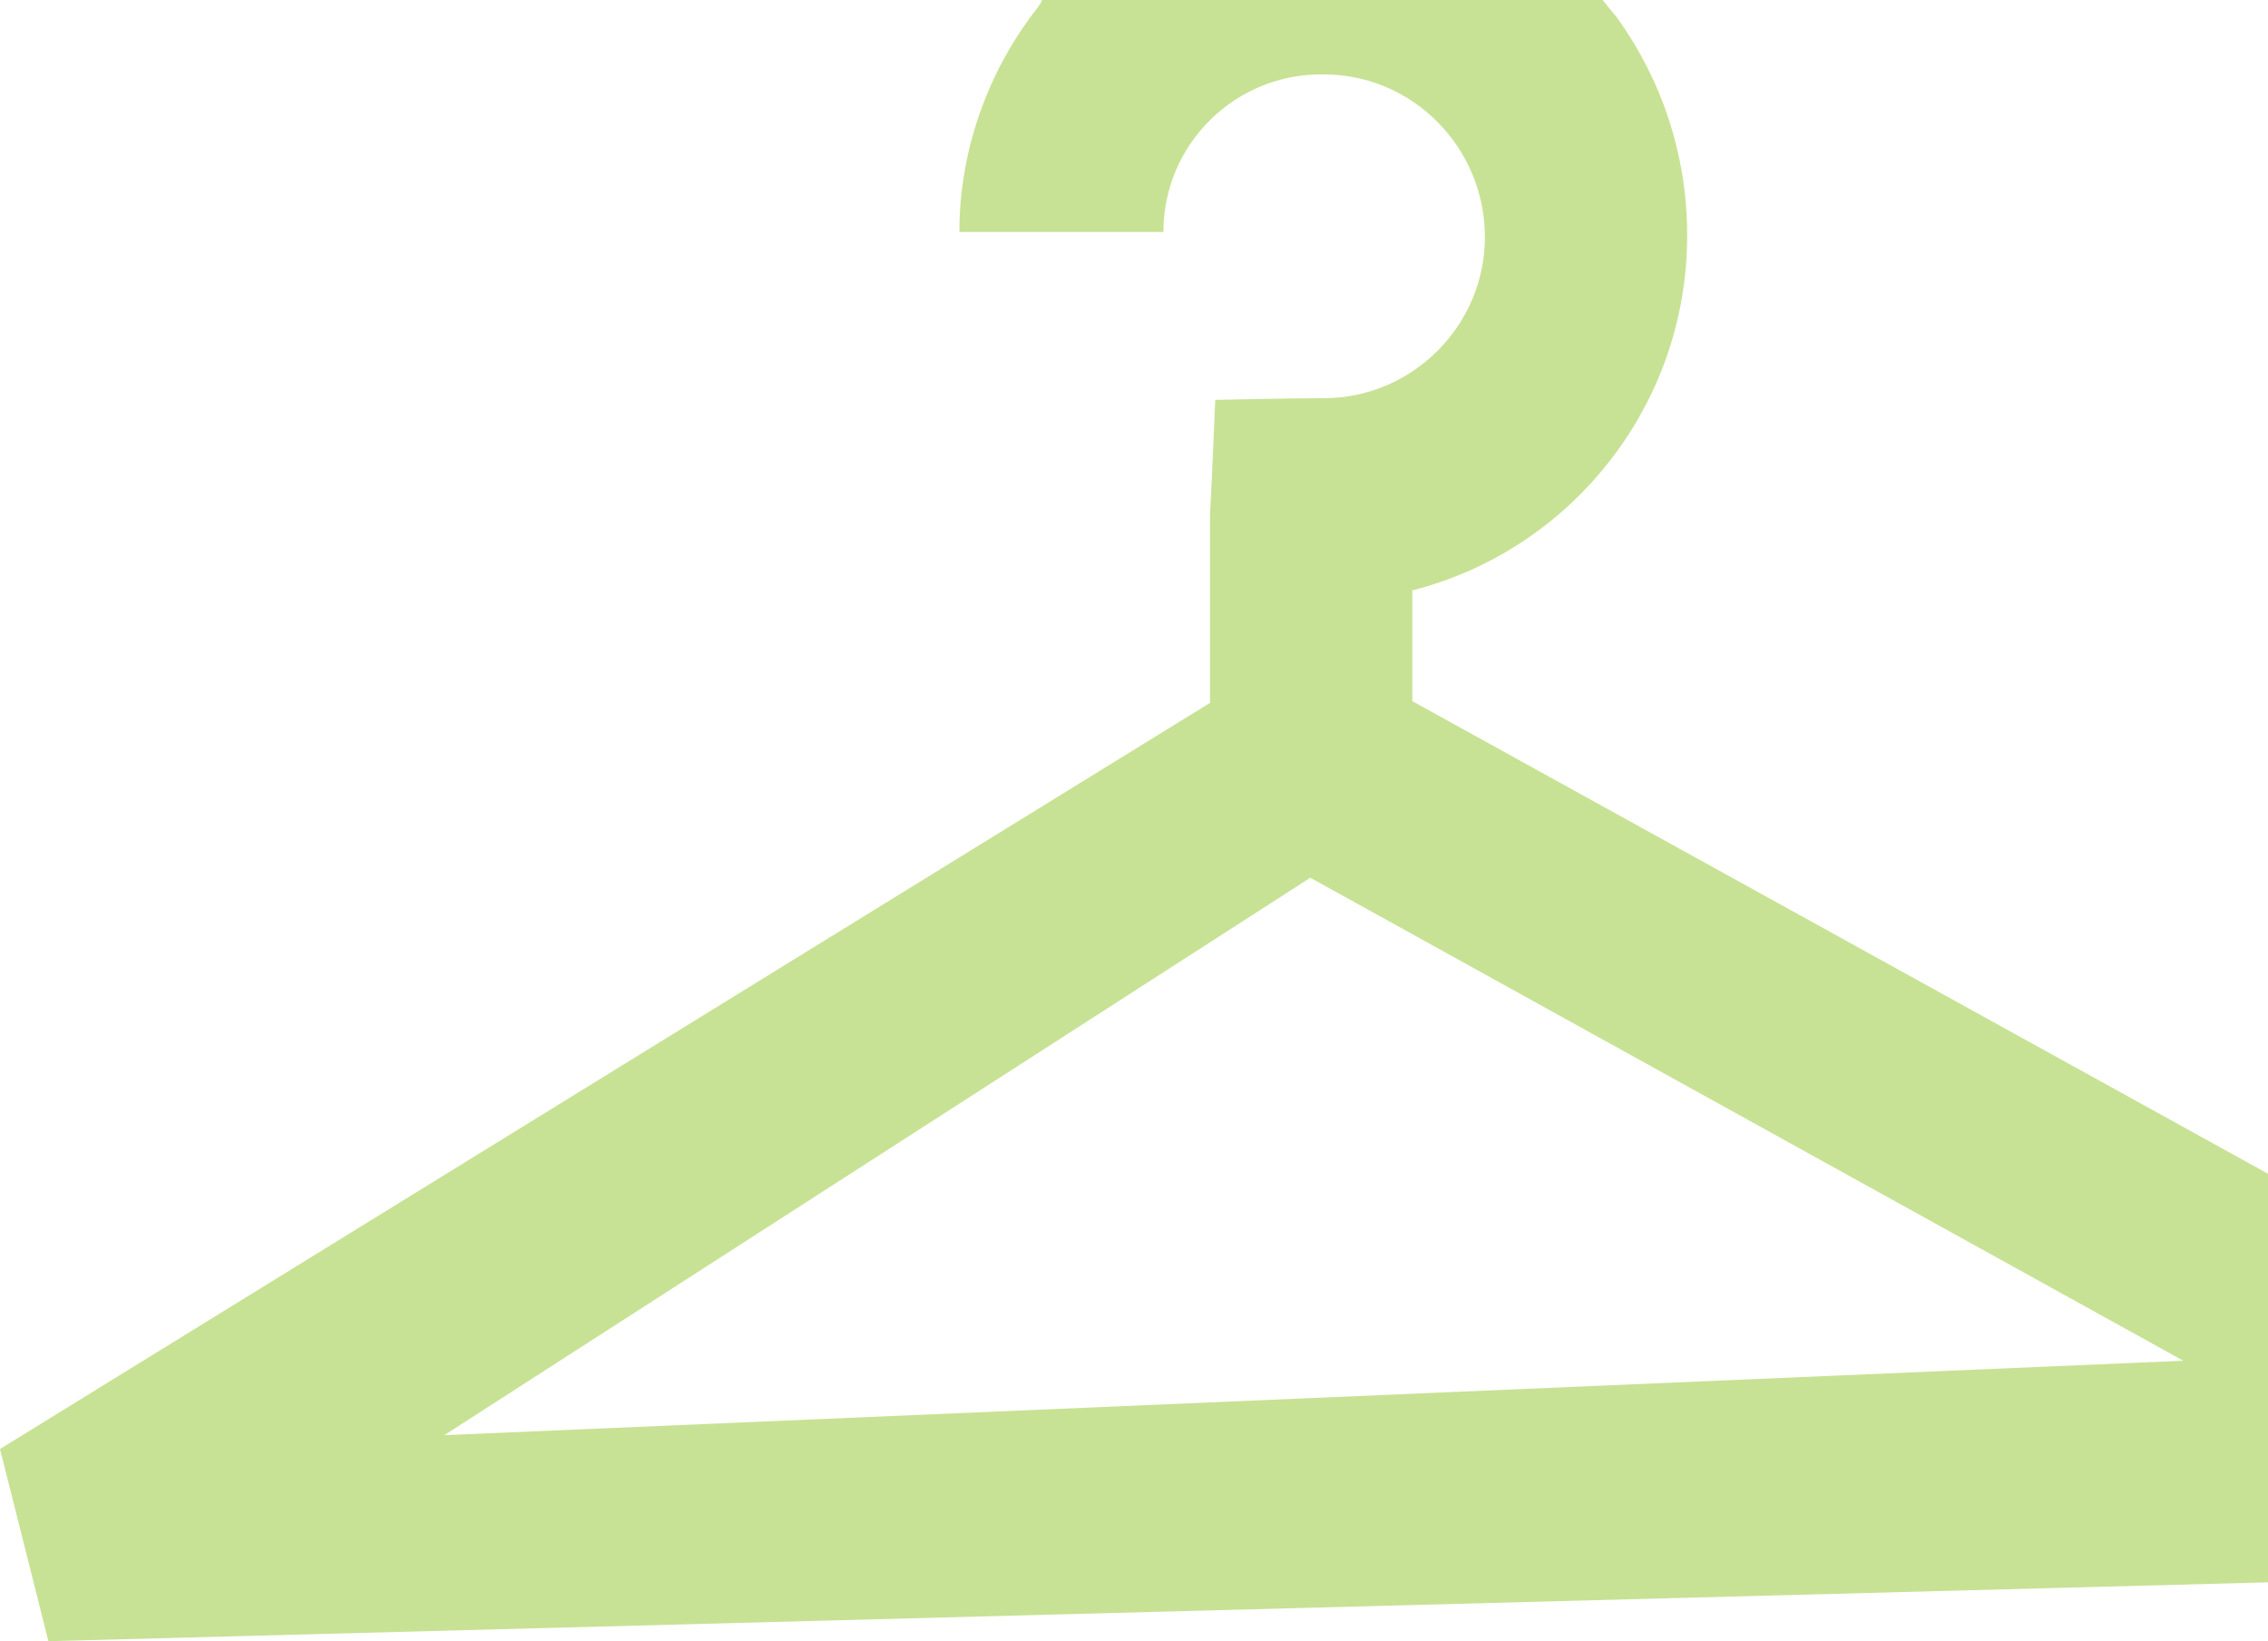 <svg xmlns="http://www.w3.org/2000/svg" width="152" height="110" fill="none" viewBox="0 0 152 110"><path fill="#C7E294" d="M152 78.671 94.652 46.994v-7.426c10.543-2.669 18.421-12.3 18.421-23.787 0-5.454-1.738-10.443-4.634-14.504-.232-.348-.695-.812-.927-1.16L107.396 0H69.86s-.116.116-.116.232c-.116.116-.232.348-.348.464-3.128 4.061-5.098 9.283-5.098 14.852h13.671c0-5.918 4.866-10.675 10.774-10.559 5.909 0 10.774 4.873 10.774 10.907 0 5.918-4.866 10.791-10.774 10.791-2.201 0-7.299.116-7.299.116s-.232 5.686-.348 7.658v12.648L0 97.12 3.244 110 152 106.055V78.671ZM29.774 96.192l58.043-37.363 58.506 32.373L29.774 96.192Z"/></svg>
